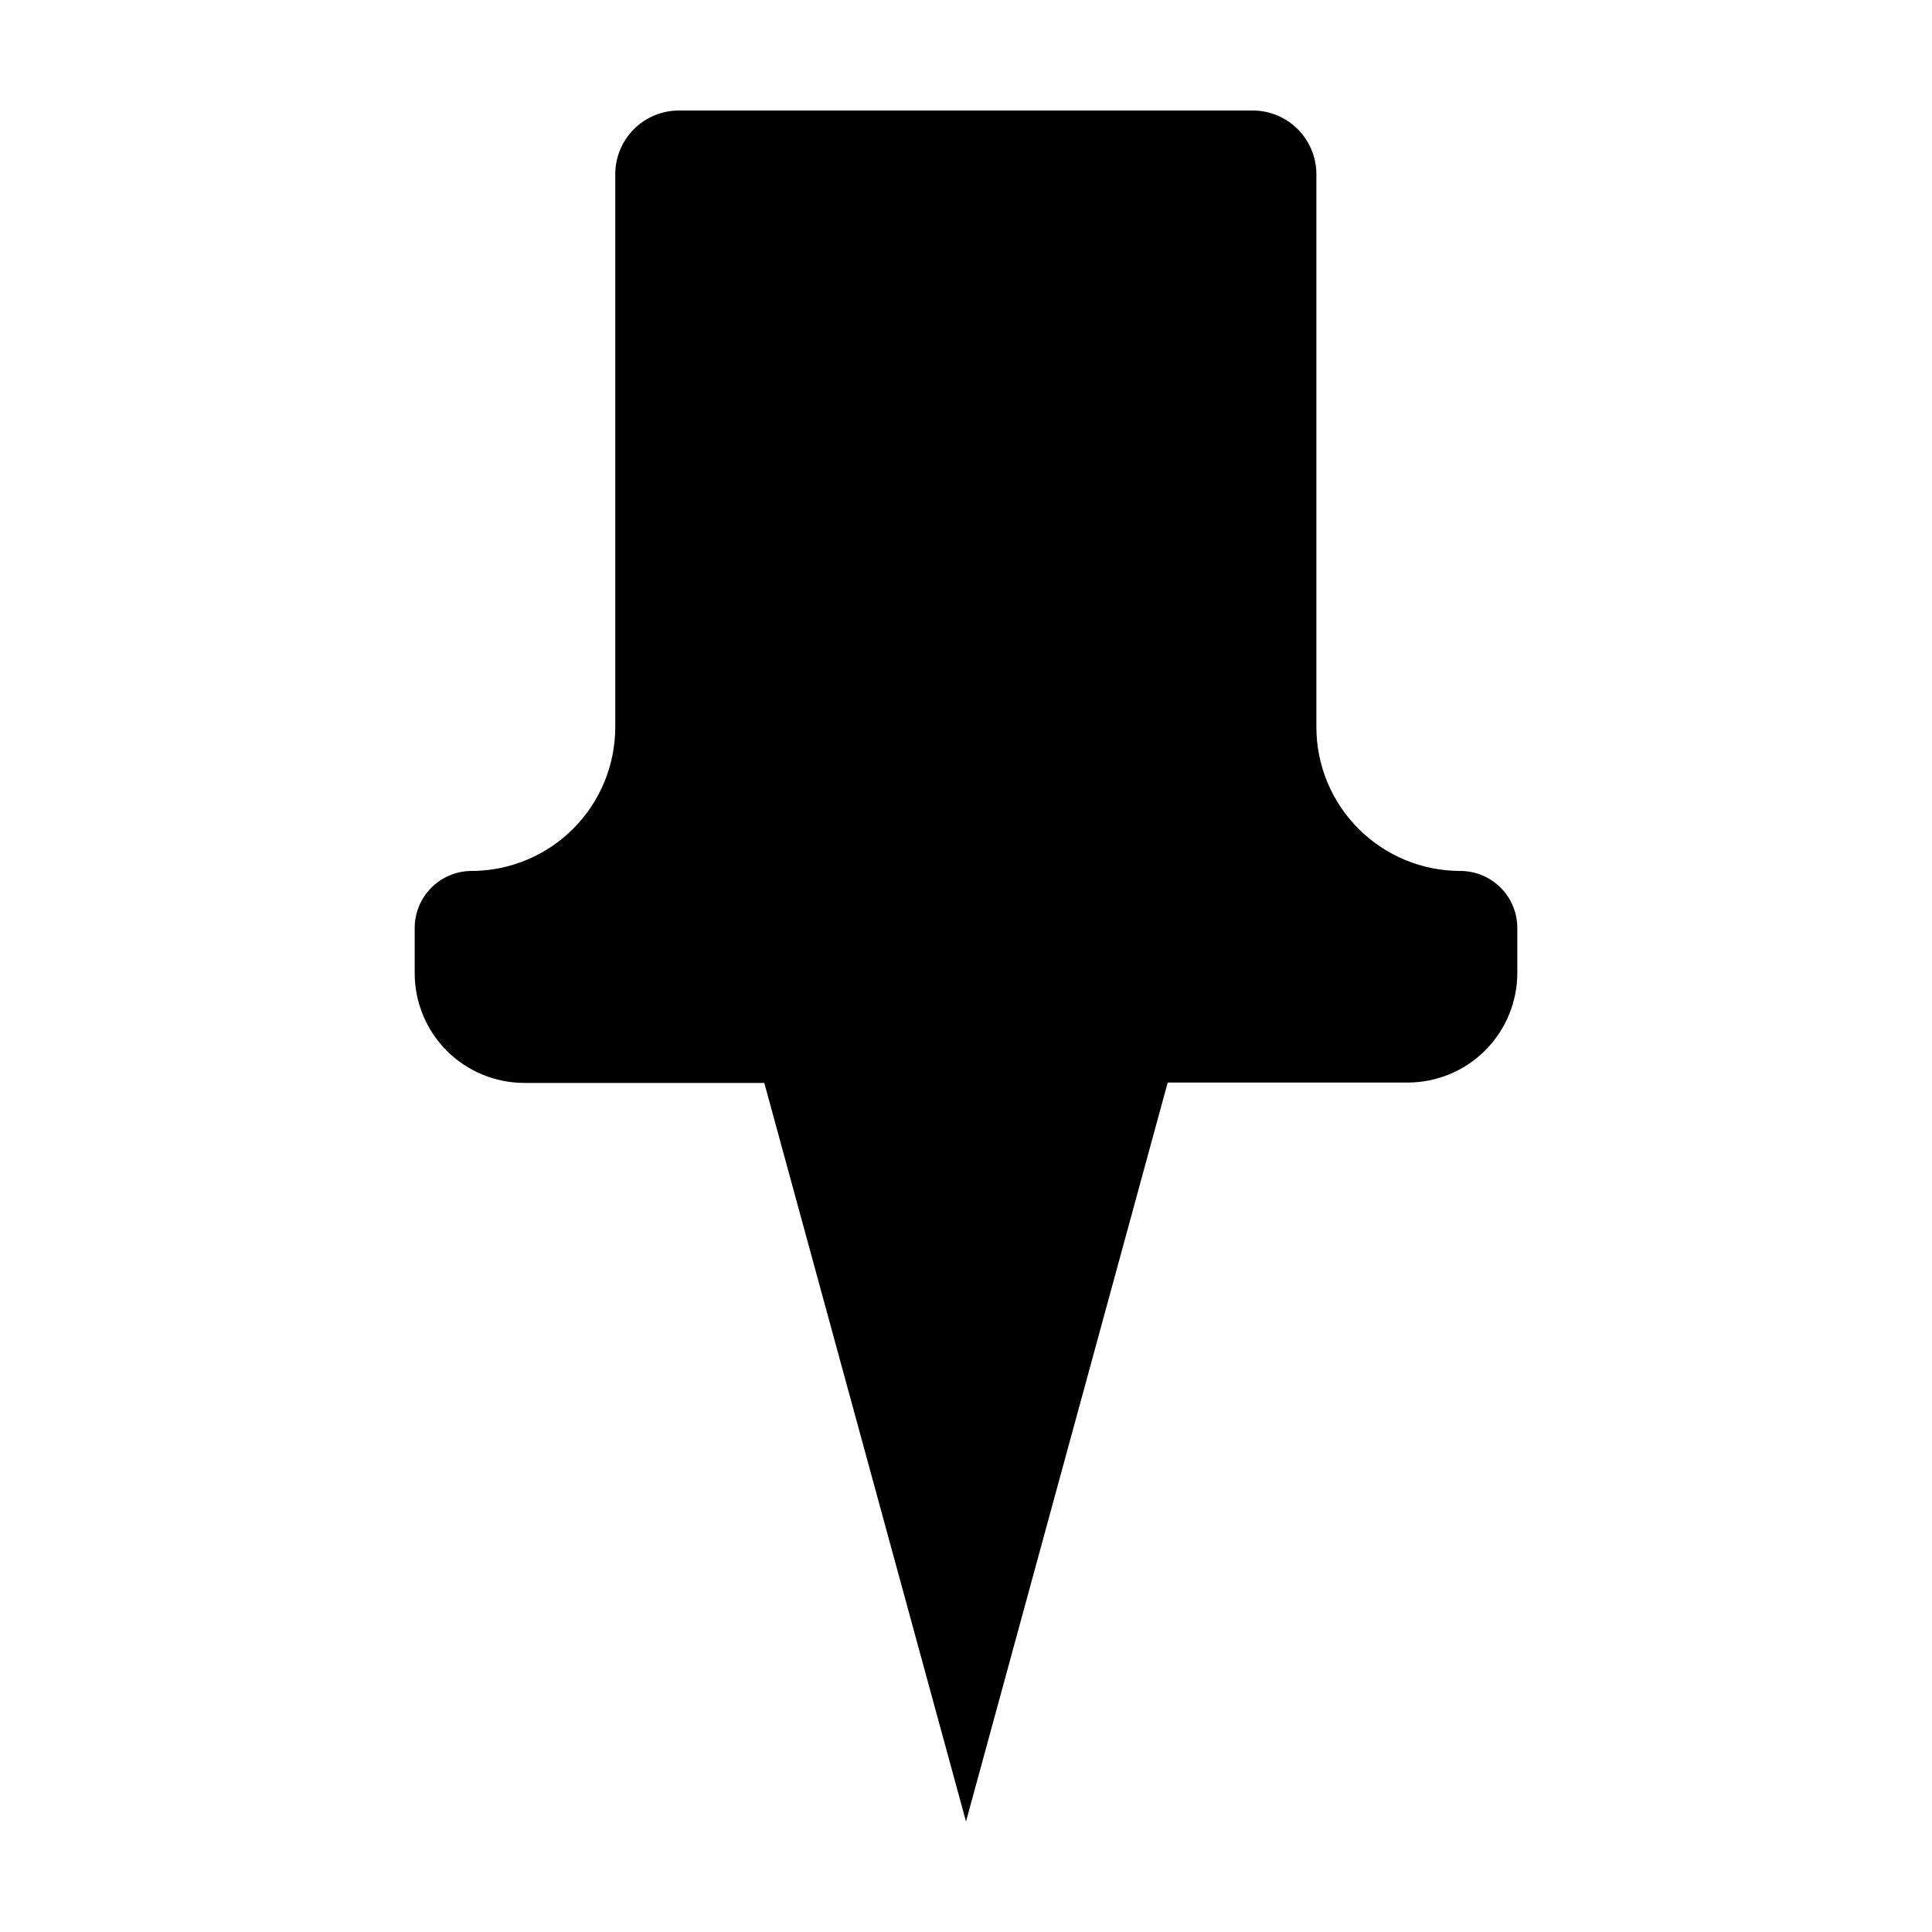 <?xml version="1.0" encoding="UTF-8"?>
<!-- Uploaded to: SVG Repo, www.svgrepo.com, Generator: SVG Repo Mixer Tools -->
<svg fill="#000000" width="800px" height="800px" version="1.1" viewBox="144 144 512 512" xmlns="http://www.w3.org/2000/svg">
 <path d="m530.99 374.81c-10.105 0-19.797-4.012-26.949-11.152-7.152-7.141-11.176-16.828-11.188-26.938v-146.56c0-4.457-1.766-8.734-4.91-11.898-3.141-3.16-7.41-4.949-11.867-4.977h-152.15c-4.477 0-8.77 1.777-11.934 4.941-3.164 3.168-4.941 7.461-4.941 11.934v146.56c-0.016 10.09-4.023 19.762-11.152 26.902-7.129 7.137-16.797 11.16-26.887 11.188-4.008 0-7.852 1.594-10.688 4.426-2.836 2.836-4.426 6.68-4.426 10.688v11.941c-0.016 7.719 3.043 15.125 8.496 20.586 5.453 5.465 12.855 8.535 20.574 8.535h63.578l53.457 195.73 53.453-195.83h63.582c7.719 0 15.117-3.07 20.57-8.531 5.453-5.465 8.512-12.871 8.496-20.59v-11.84c0-4.008-1.59-7.852-4.426-10.688-2.832-2.832-6.68-4.426-10.688-4.426z"/>
</svg>